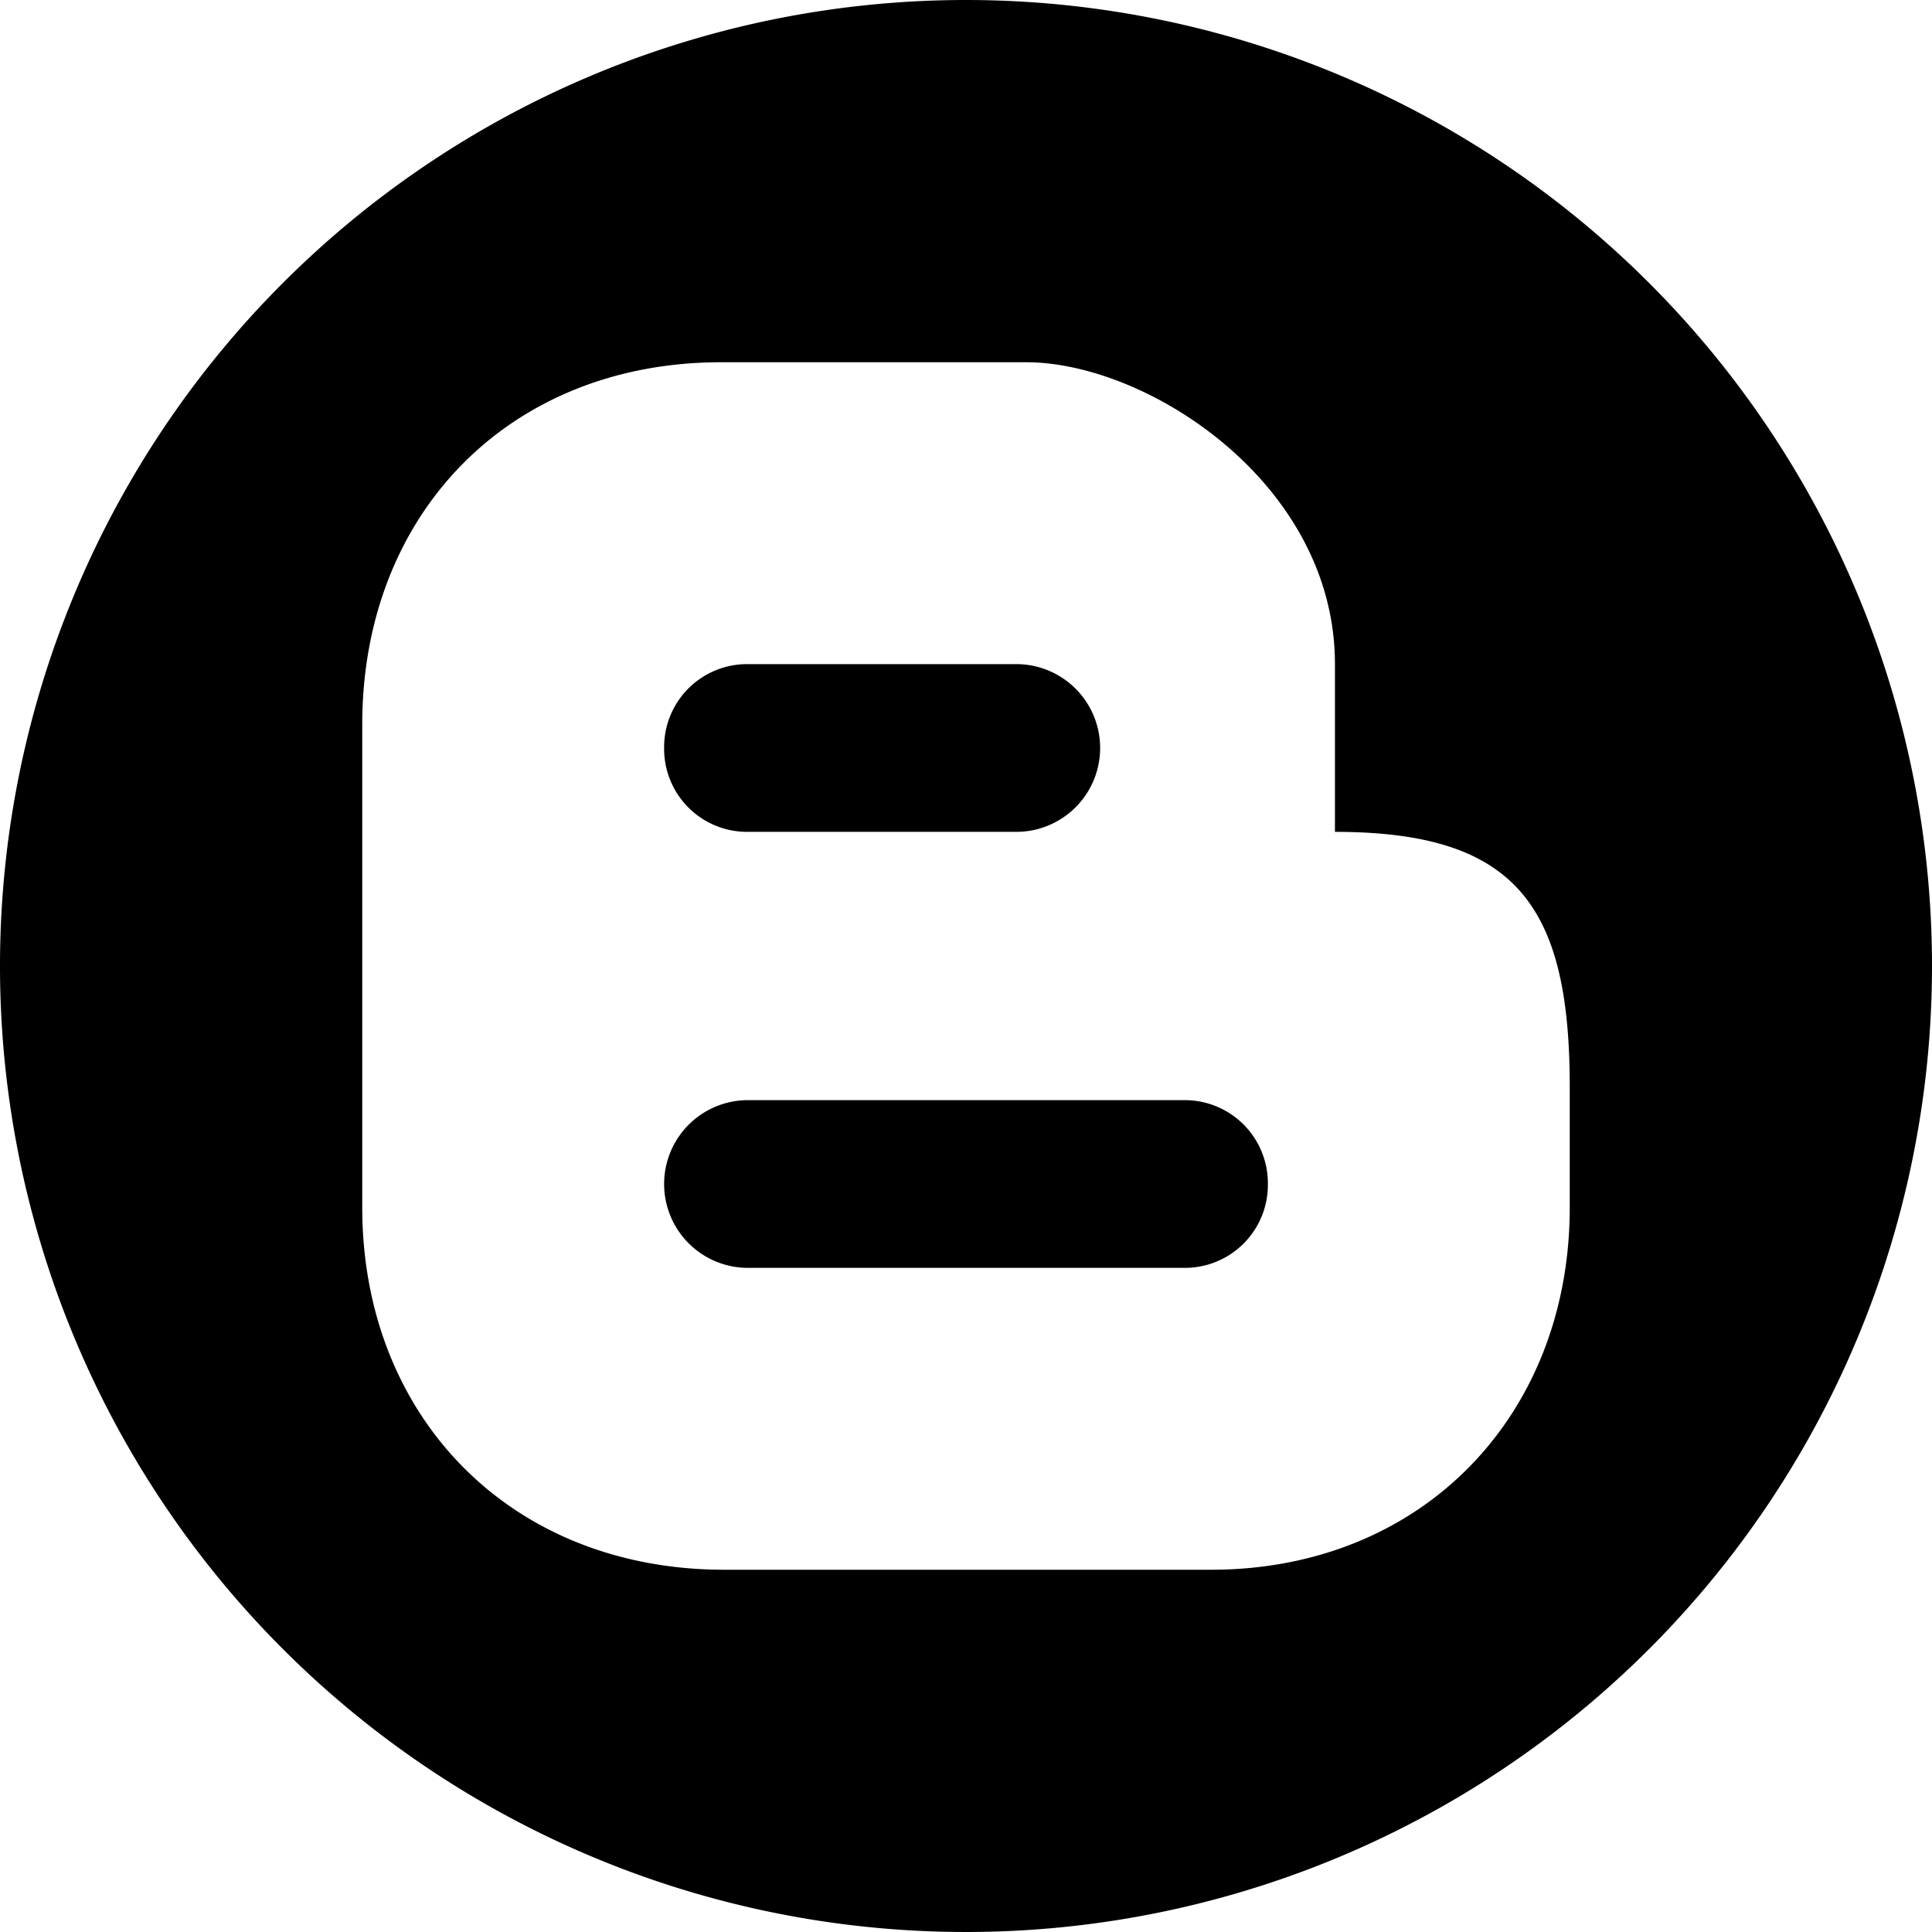 <svg xmlns="http://www.w3.org/2000/svg" height="512" viewBox="0 0 176 176" width="512"><g id="Layer_2" data-name="Layer 2"><g id="_52.blogger" data-name="52.blogger"><g id="icon"><path d="m60.5 68.14a7.56 7.56 0 0 1 7.64-7.64h24.44a7.64 7.64 0 0 1 0 15.28h-24.44a7.56 7.56 0 0 1 -7.64-7.64z"></path><path d="m115.5 107.86a7.56 7.56 0 0 1 -7.64 7.64h-39.72a7.64 7.64 0 0 1 0-15.28h39.72a7.57 7.57 0 0 1 7.64 7.64z"></path><path d="m88 0a88 88 0 1 0 88 88 88 88 0 0 0 -88-88zm55 110c0 18.95-13.44 33-32.69 33h-44.31c-19.56 0-33-14-33-33v-44c0-19.25 13.44-33 32.69-33h27.81c11 0 28.11 11 28.11 27.5v15.28c16.5 0 21.39 6.72 21.39 23.22z"></path></g></g></g></svg>